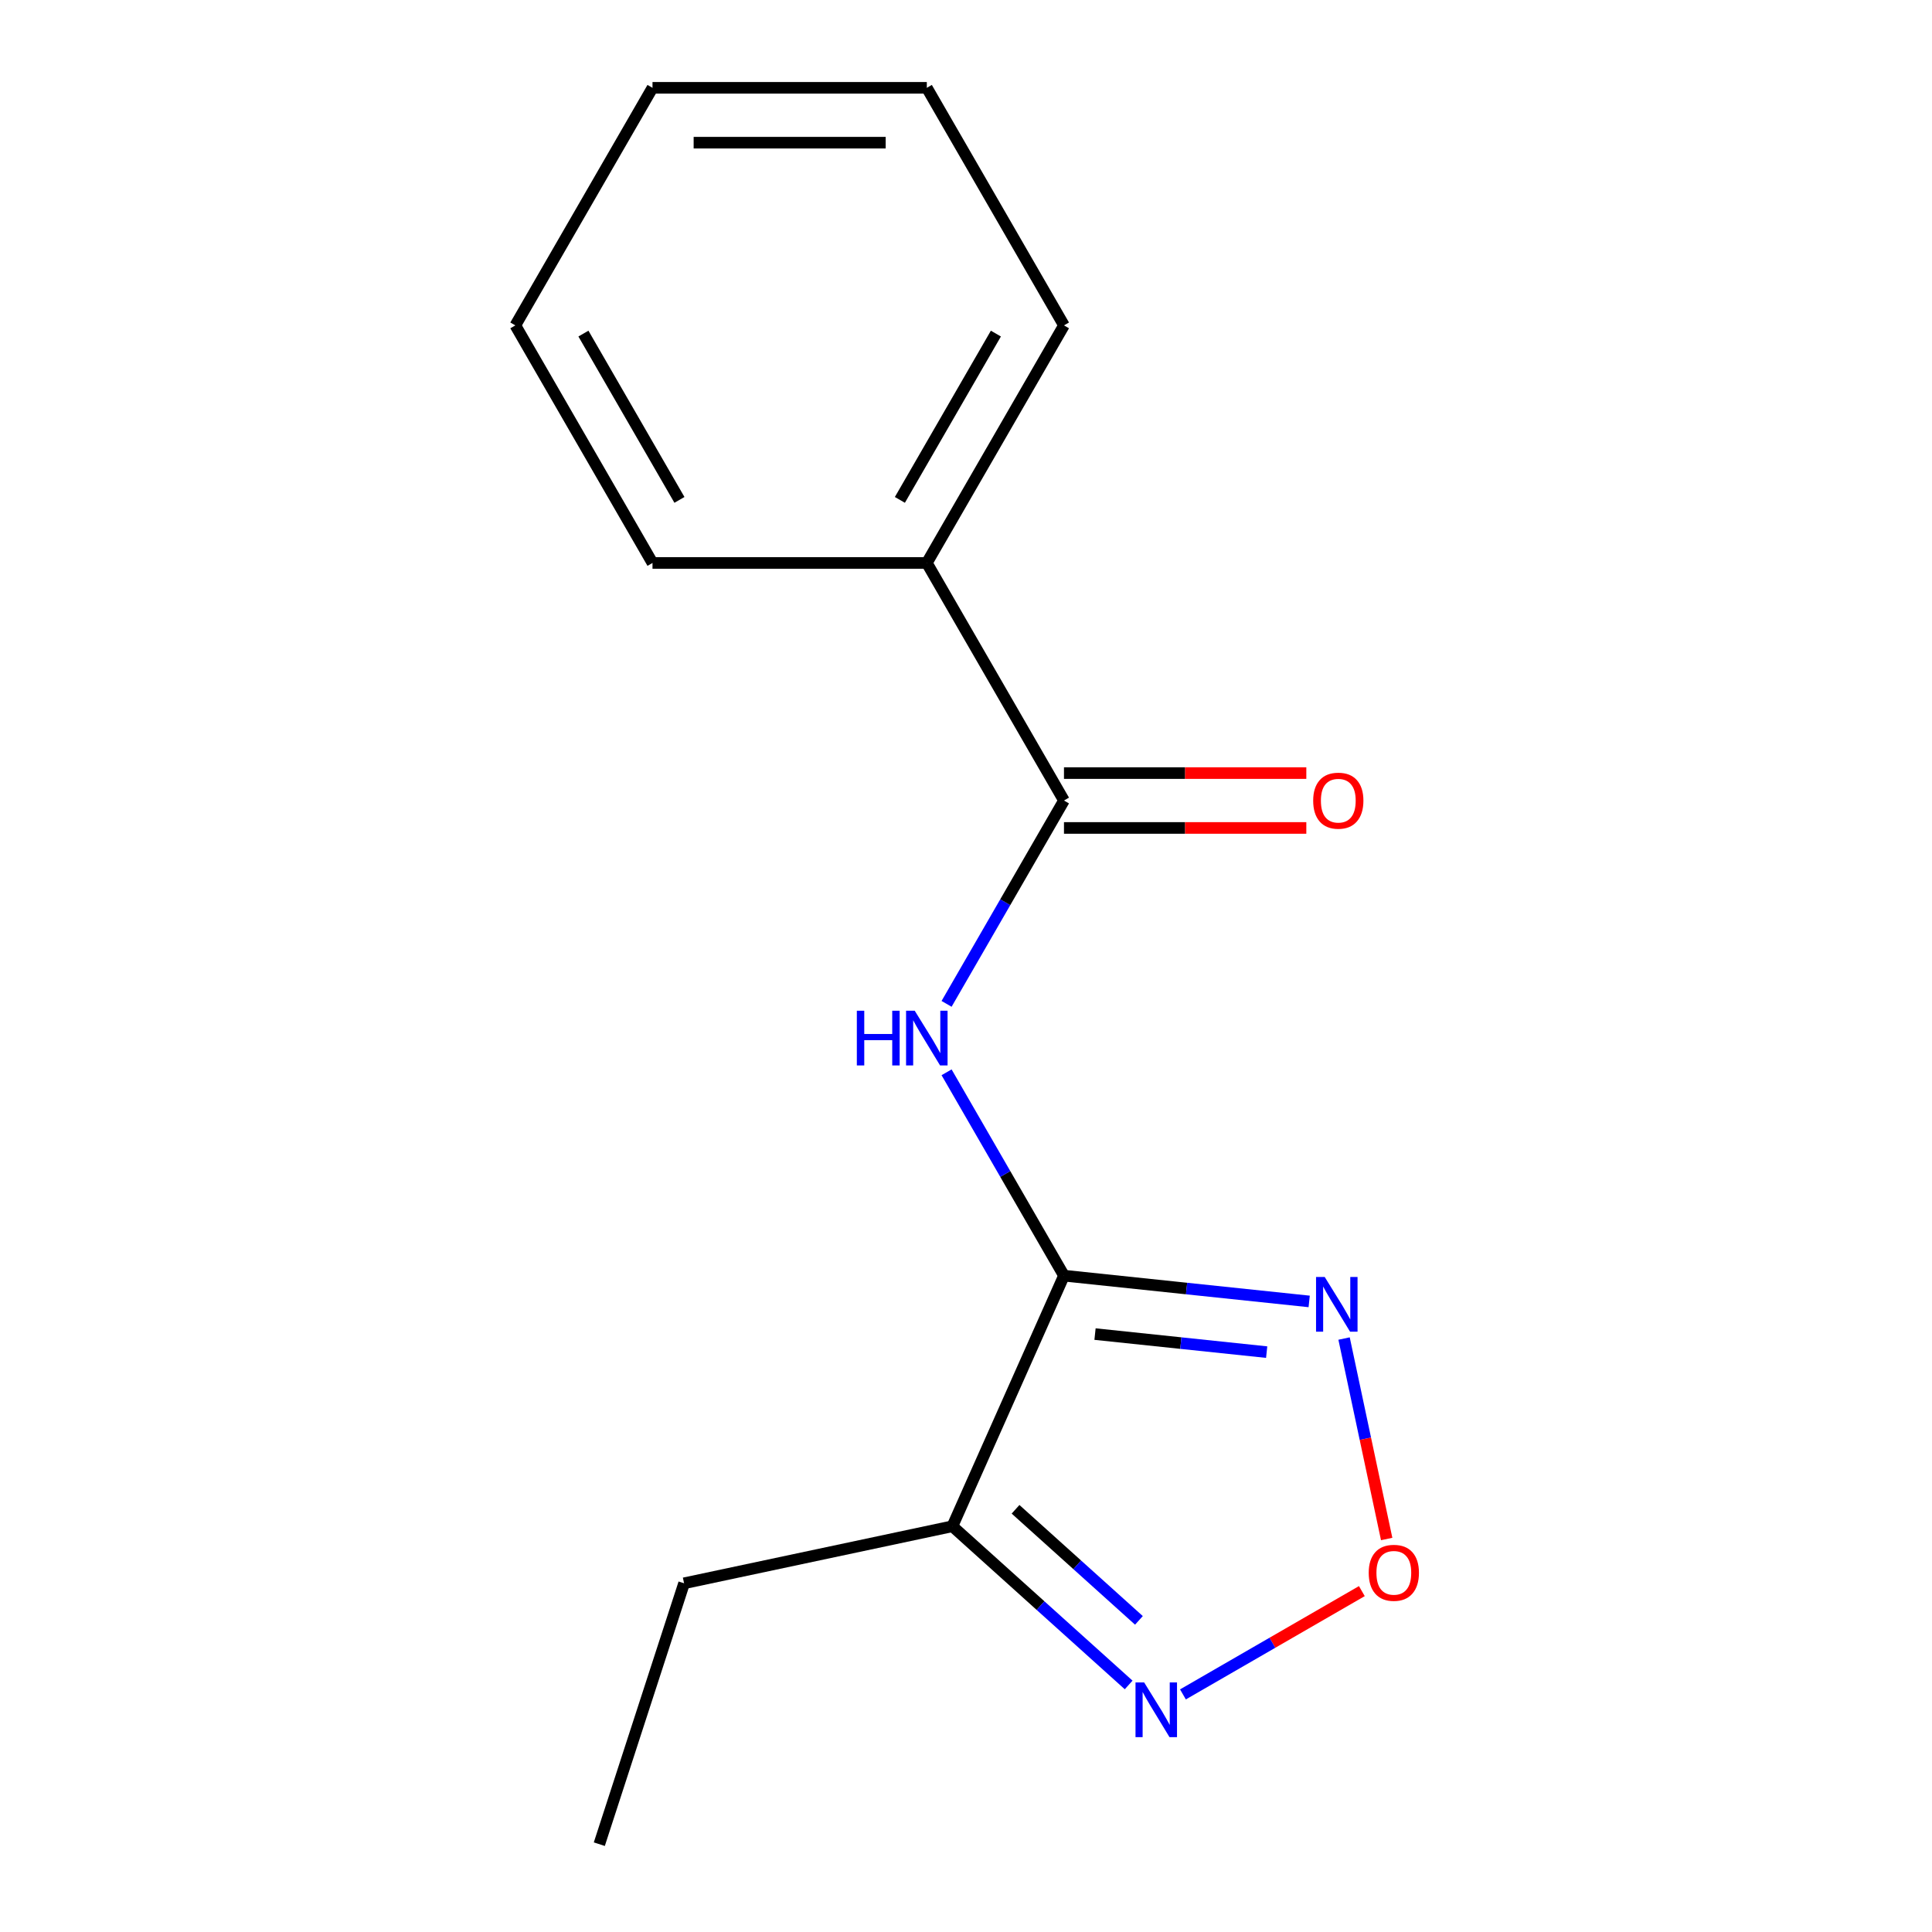 <?xml version='1.0' encoding='iso-8859-1'?>
<svg version='1.1' baseProfile='full'
              xmlns='http://www.w3.org/2000/svg'
                      xmlns:rdkit='http://www.rdkit.org/xml'
                      xmlns:xlink='http://www.w3.org/1999/xlink'
                  xml:space='preserve'
width='1000px' height='1000px' viewBox='0 0 1000 1000'>
<!-- END OF HEADER -->
<rect style='opacity:1.0;fill:#FFFFFF;stroke:none' width='1000' height='1000' x='0' y='0'> </rect>
<path class='bond-0' d='M 550.713,660.276 L 614.173,666.946' style='fill:none;fill-rule:evenodd;stroke:#000000;stroke-width:6px;stroke-linecap:butt;stroke-linejoin:miter;stroke-opacity:1' />
<path class='bond-0' d='M 614.173,666.946 L 677.632,673.615' style='fill:none;fill-rule:evenodd;stroke:#0000FF;stroke-width:6px;stroke-linecap:butt;stroke-linejoin:miter;stroke-opacity:1' />
<path class='bond-0' d='M 566.782,690.519 L 611.204,695.187' style='fill:none;fill-rule:evenodd;stroke:#000000;stroke-width:6px;stroke-linecap:butt;stroke-linejoin:miter;stroke-opacity:1' />
<path class='bond-0' d='M 611.204,695.187 L 655.626,699.856' style='fill:none;fill-rule:evenodd;stroke:#0000FF;stroke-width:6px;stroke-linecap:butt;stroke-linejoin:miter;stroke-opacity:1' />
<path class='bond-1' d='M 550.713,660.276 L 520.329,607.648' style='fill:none;fill-rule:evenodd;stroke:#000000;stroke-width:6px;stroke-linecap:butt;stroke-linejoin:miter;stroke-opacity:1' />
<path class='bond-1' d='M 520.329,607.648 L 489.944,555.021' style='fill:none;fill-rule:evenodd;stroke:#0000FF;stroke-width:6px;stroke-linecap:butt;stroke-linejoin:miter;stroke-opacity:1' />
<path class='bond-2' d='M 550.713,660.276 L 492.962,789.987' style='fill:none;fill-rule:evenodd;stroke:#000000;stroke-width:6px;stroke-linecap:butt;stroke-linejoin:miter;stroke-opacity:1' />
<path class='bond-3' d='M 695.686,692.827 L 706.713,744.706' style='fill:none;fill-rule:evenodd;stroke:#0000FF;stroke-width:6px;stroke-linecap:butt;stroke-linejoin:miter;stroke-opacity:1' />
<path class='bond-3' d='M 706.713,744.706 L 717.741,796.584' style='fill:none;fill-rule:evenodd;stroke:#FF0000;stroke-width:6px;stroke-linecap:butt;stroke-linejoin:miter;stroke-opacity:1' />
<path class='bond-5' d='M 489.944,519.602 L 520.329,466.975' style='fill:none;fill-rule:evenodd;stroke:#0000FF;stroke-width:6px;stroke-linecap:butt;stroke-linejoin:miter;stroke-opacity:1' />
<path class='bond-5' d='M 520.329,466.975 L 550.713,414.347' style='fill:none;fill-rule:evenodd;stroke:#000000;stroke-width:6px;stroke-linecap:butt;stroke-linejoin:miter;stroke-opacity:1' />
<path class='bond-4' d='M 492.962,789.987 L 538.575,831.058' style='fill:none;fill-rule:evenodd;stroke:#000000;stroke-width:6px;stroke-linecap:butt;stroke-linejoin:miter;stroke-opacity:1' />
<path class='bond-4' d='M 538.575,831.058 L 584.189,872.128' style='fill:none;fill-rule:evenodd;stroke:#0000FF;stroke-width:6px;stroke-linecap:butt;stroke-linejoin:miter;stroke-opacity:1' />
<path class='bond-4' d='M 525.647,781.205 L 557.577,809.954' style='fill:none;fill-rule:evenodd;stroke:#000000;stroke-width:6px;stroke-linecap:butt;stroke-linejoin:miter;stroke-opacity:1' />
<path class='bond-4' d='M 557.577,809.954 L 589.506,838.704' style='fill:none;fill-rule:evenodd;stroke:#0000FF;stroke-width:6px;stroke-linecap:butt;stroke-linejoin:miter;stroke-opacity:1' />
<path class='bond-8' d='M 492.962,789.987 L 354.078,819.508' style='fill:none;fill-rule:evenodd;stroke:#000000;stroke-width:6px;stroke-linecap:butt;stroke-linejoin:miter;stroke-opacity:1' />
<path class='bond-15' d='M 704.893,823.556 L 658.592,850.289' style='fill:none;fill-rule:evenodd;stroke:#FF0000;stroke-width:6px;stroke-linecap:butt;stroke-linejoin:miter;stroke-opacity:1' />
<path class='bond-15' d='M 658.592,850.289 L 612.29,877.021' style='fill:none;fill-rule:evenodd;stroke:#0000FF;stroke-width:6px;stroke-linecap:butt;stroke-linejoin:miter;stroke-opacity:1' />
<path class='bond-6' d='M 550.713,428.546 L 613.431,428.546' style='fill:none;fill-rule:evenodd;stroke:#000000;stroke-width:6px;stroke-linecap:butt;stroke-linejoin:miter;stroke-opacity:1' />
<path class='bond-6' d='M 613.431,428.546 L 676.15,428.546' style='fill:none;fill-rule:evenodd;stroke:#FF0000;stroke-width:6px;stroke-linecap:butt;stroke-linejoin:miter;stroke-opacity:1' />
<path class='bond-6' d='M 550.713,400.149 L 613.431,400.149' style='fill:none;fill-rule:evenodd;stroke:#000000;stroke-width:6px;stroke-linecap:butt;stroke-linejoin:miter;stroke-opacity:1' />
<path class='bond-6' d='M 613.431,400.149 L 676.15,400.149' style='fill:none;fill-rule:evenodd;stroke:#FF0000;stroke-width:6px;stroke-linecap:butt;stroke-linejoin:miter;stroke-opacity:1' />
<path class='bond-7' d='M 550.713,414.347 L 479.719,291.383' style='fill:none;fill-rule:evenodd;stroke:#000000;stroke-width:6px;stroke-linecap:butt;stroke-linejoin:miter;stroke-opacity:1' />
<path class='bond-9' d='M 479.719,291.383 L 550.713,168.419' style='fill:none;fill-rule:evenodd;stroke:#000000;stroke-width:6px;stroke-linecap:butt;stroke-linejoin:miter;stroke-opacity:1' />
<path class='bond-9' d='M 465.776,258.74 L 515.471,172.665' style='fill:none;fill-rule:evenodd;stroke:#000000;stroke-width:6px;stroke-linecap:butt;stroke-linejoin:miter;stroke-opacity:1' />
<path class='bond-10' d='M 479.719,291.383 L 337.733,291.383' style='fill:none;fill-rule:evenodd;stroke:#000000;stroke-width:6px;stroke-linecap:butt;stroke-linejoin:miter;stroke-opacity:1' />
<path class='bond-11' d='M 354.078,819.508 L 310.201,954.545' style='fill:none;fill-rule:evenodd;stroke:#000000;stroke-width:6px;stroke-linecap:butt;stroke-linejoin:miter;stroke-opacity:1' />
<path class='bond-12' d='M 550.713,168.419 L 479.719,45.455' style='fill:none;fill-rule:evenodd;stroke:#000000;stroke-width:6px;stroke-linecap:butt;stroke-linejoin:miter;stroke-opacity:1' />
<path class='bond-13' d='M 337.733,291.383 L 266.739,168.419' style='fill:none;fill-rule:evenodd;stroke:#000000;stroke-width:6px;stroke-linecap:butt;stroke-linejoin:miter;stroke-opacity:1' />
<path class='bond-13' d='M 351.676,258.74 L 301.981,172.665' style='fill:none;fill-rule:evenodd;stroke:#000000;stroke-width:6px;stroke-linecap:butt;stroke-linejoin:miter;stroke-opacity:1' />
<path class='bond-16' d='M 479.719,45.455 L 337.733,45.455' style='fill:none;fill-rule:evenodd;stroke:#000000;stroke-width:6px;stroke-linecap:butt;stroke-linejoin:miter;stroke-opacity:1' />
<path class='bond-16' d='M 458.421,73.852 L 359.031,73.852' style='fill:none;fill-rule:evenodd;stroke:#000000;stroke-width:6px;stroke-linecap:butt;stroke-linejoin:miter;stroke-opacity:1' />
<path class='bond-14' d='M 266.739,168.419 L 337.733,45.455' style='fill:none;fill-rule:evenodd;stroke:#000000;stroke-width:6px;stroke-linecap:butt;stroke-linejoin:miter;stroke-opacity:1' />
<path  class='atom-1' d='M 685.662 660.957
L 694.942 675.957
Q 695.862 677.437, 697.342 680.117
Q 698.822 682.797, 698.902 682.957
L 698.902 660.957
L 702.662 660.957
L 702.662 689.277
L 698.782 689.277
L 688.822 672.877
Q 687.662 670.957, 686.422 668.757
Q 685.222 666.557, 684.862 665.877
L 684.862 689.277
L 681.182 689.277
L 681.182 660.957
L 685.662 660.957
' fill='#0000FF'/>
<path  class='atom-2' d='M 443.499 523.151
L 447.339 523.151
L 447.339 535.191
L 461.819 535.191
L 461.819 523.151
L 465.659 523.151
L 465.659 551.471
L 461.819 551.471
L 461.819 538.391
L 447.339 538.391
L 447.339 551.471
L 443.499 551.471
L 443.499 523.151
' fill='#0000FF'/>
<path  class='atom-2' d='M 473.459 523.151
L 482.739 538.151
Q 483.659 539.631, 485.139 542.311
Q 486.619 544.991, 486.699 545.151
L 486.699 523.151
L 490.459 523.151
L 490.459 551.471
L 486.579 551.471
L 476.619 535.071
Q 475.459 533.151, 474.219 530.951
Q 473.019 528.751, 472.659 528.071
L 472.659 551.471
L 468.979 551.471
L 468.979 523.151
L 473.459 523.151
' fill='#0000FF'/>
<path  class='atom-4' d='M 708.443 814.082
Q 708.443 807.282, 711.803 803.482
Q 715.163 799.682, 721.443 799.682
Q 727.723 799.682, 731.083 803.482
Q 734.443 807.282, 734.443 814.082
Q 734.443 820.962, 731.043 824.882
Q 727.643 828.762, 721.443 828.762
Q 715.203 828.762, 711.803 824.882
Q 708.443 821.002, 708.443 814.082
M 721.443 825.562
Q 725.763 825.562, 728.083 822.682
Q 730.443 819.762, 730.443 814.082
Q 730.443 808.522, 728.083 805.722
Q 725.763 802.882, 721.443 802.882
Q 717.123 802.882, 714.763 805.682
Q 712.443 808.482, 712.443 814.082
Q 712.443 819.802, 714.763 822.682
Q 717.123 825.562, 721.443 825.562
' fill='#FF0000'/>
<path  class='atom-5' d='M 592.218 870.835
L 601.498 885.835
Q 602.418 887.315, 603.898 889.995
Q 605.378 892.675, 605.458 892.835
L 605.458 870.835
L 609.218 870.835
L 609.218 899.155
L 605.338 899.155
L 595.378 882.755
Q 594.218 880.835, 592.978 878.635
Q 591.778 876.435, 591.418 875.755
L 591.418 899.155
L 587.738 899.155
L 587.738 870.835
L 592.218 870.835
' fill='#0000FF'/>
<path  class='atom-7' d='M 679.7 414.427
Q 679.7 407.627, 683.06 403.827
Q 686.42 400.027, 692.7 400.027
Q 698.98 400.027, 702.34 403.827
Q 705.7 407.627, 705.7 414.427
Q 705.7 421.307, 702.3 425.227
Q 698.9 429.107, 692.7 429.107
Q 686.46 429.107, 683.06 425.227
Q 679.7 421.347, 679.7 414.427
M 692.7 425.907
Q 697.02 425.907, 699.34 423.027
Q 701.7 420.107, 701.7 414.427
Q 701.7 408.867, 699.34 406.067
Q 697.02 403.227, 692.7 403.227
Q 688.38 403.227, 686.02 406.027
Q 683.7 408.827, 683.7 414.427
Q 683.7 420.147, 686.02 423.027
Q 688.38 425.907, 692.7 425.907
' fill='#FF0000'/>
</svg>
